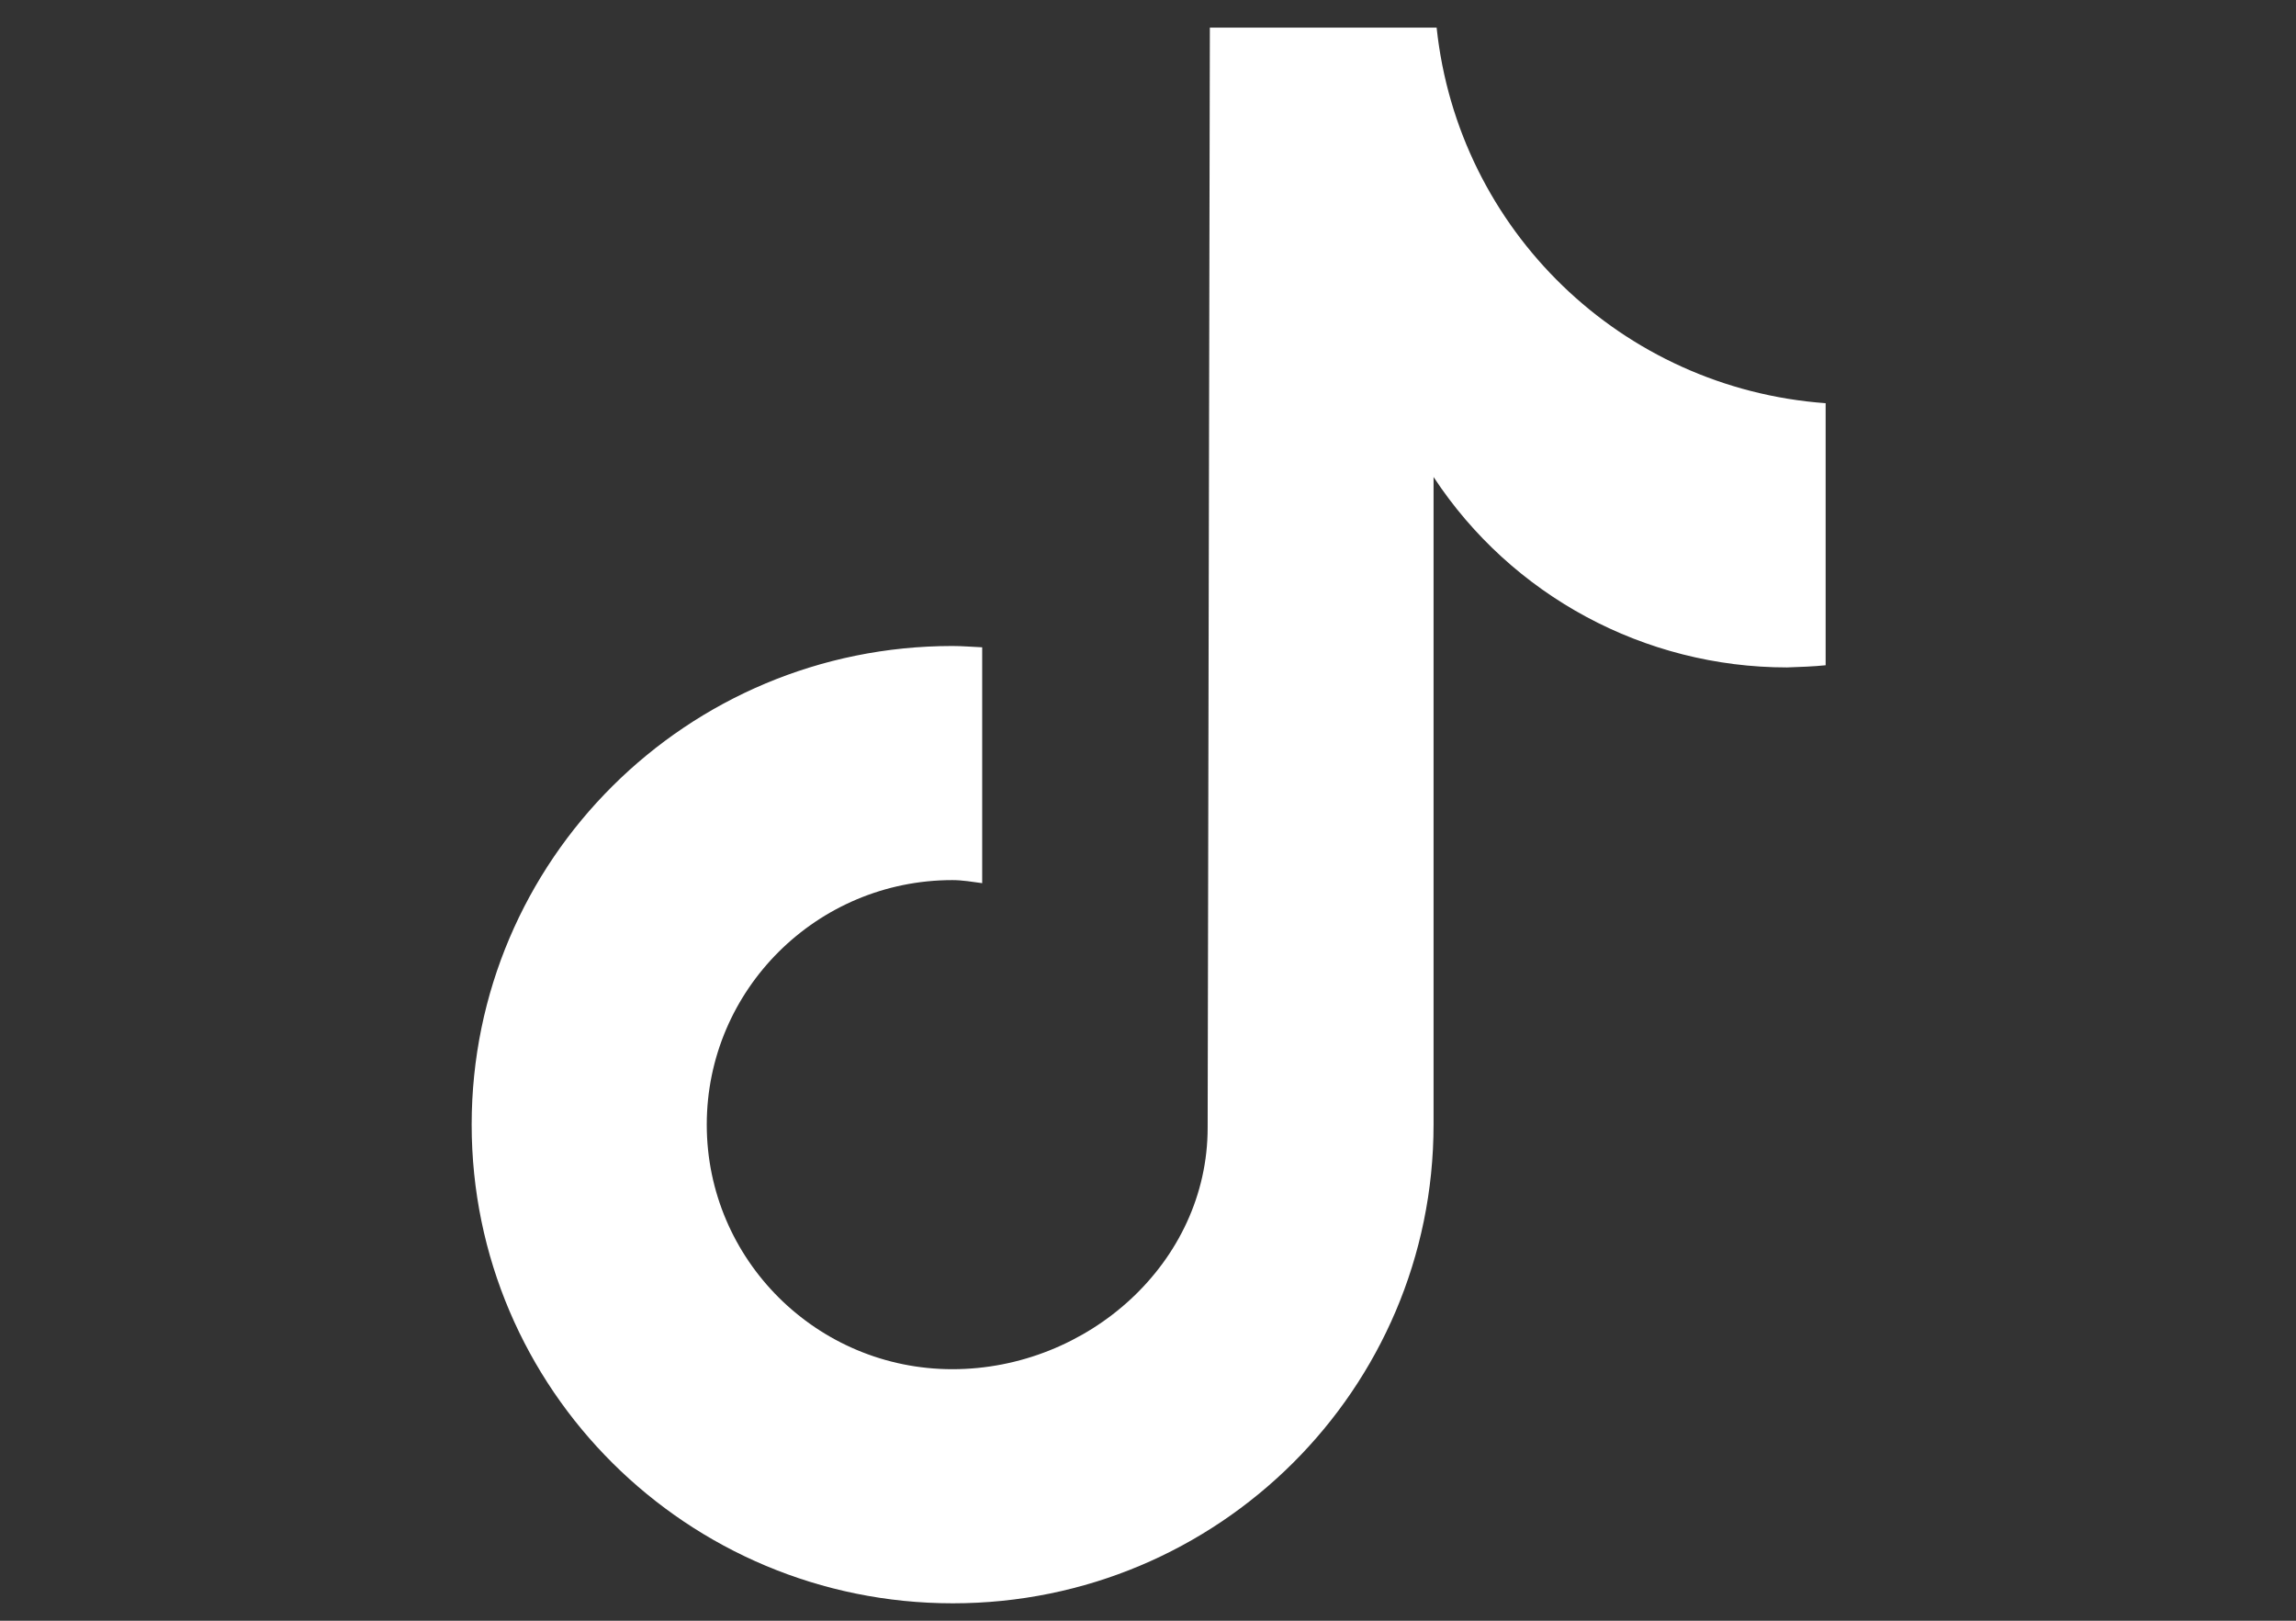 <svg xmlns="http://www.w3.org/2000/svg" width="51" height="36" viewBox="0 0 51 36" fill="none"><rect x="0" y="0" width="51" height="36" fill="#333333" stroke="none"/><path d="M40.562 14.776C40.28 14.805 39.987 14.815 39.695 14.825C36.529 14.825 33.577 13.234 31.843 10.595V24.981C31.843 30.86 27.059 35.613 21.165 35.613C15.27 35.613 10.477 30.86 10.477 24.981C10.477 19.102 15.261 14.349 21.155 14.349C21.379 14.349 21.593 14.369 21.817 14.378V19.617C21.603 19.588 21.379 19.549 21.155 19.549C18.145 19.549 15.699 21.984 15.699 24.981C15.699 27.979 18.145 30.413 21.155 30.413C24.165 30.413 26.825 28.047 26.825 25.049L26.874 0.613H31.911C32.388 5.114 36.022 8.626 40.552 8.956V14.776" fill="white"></path></svg>
